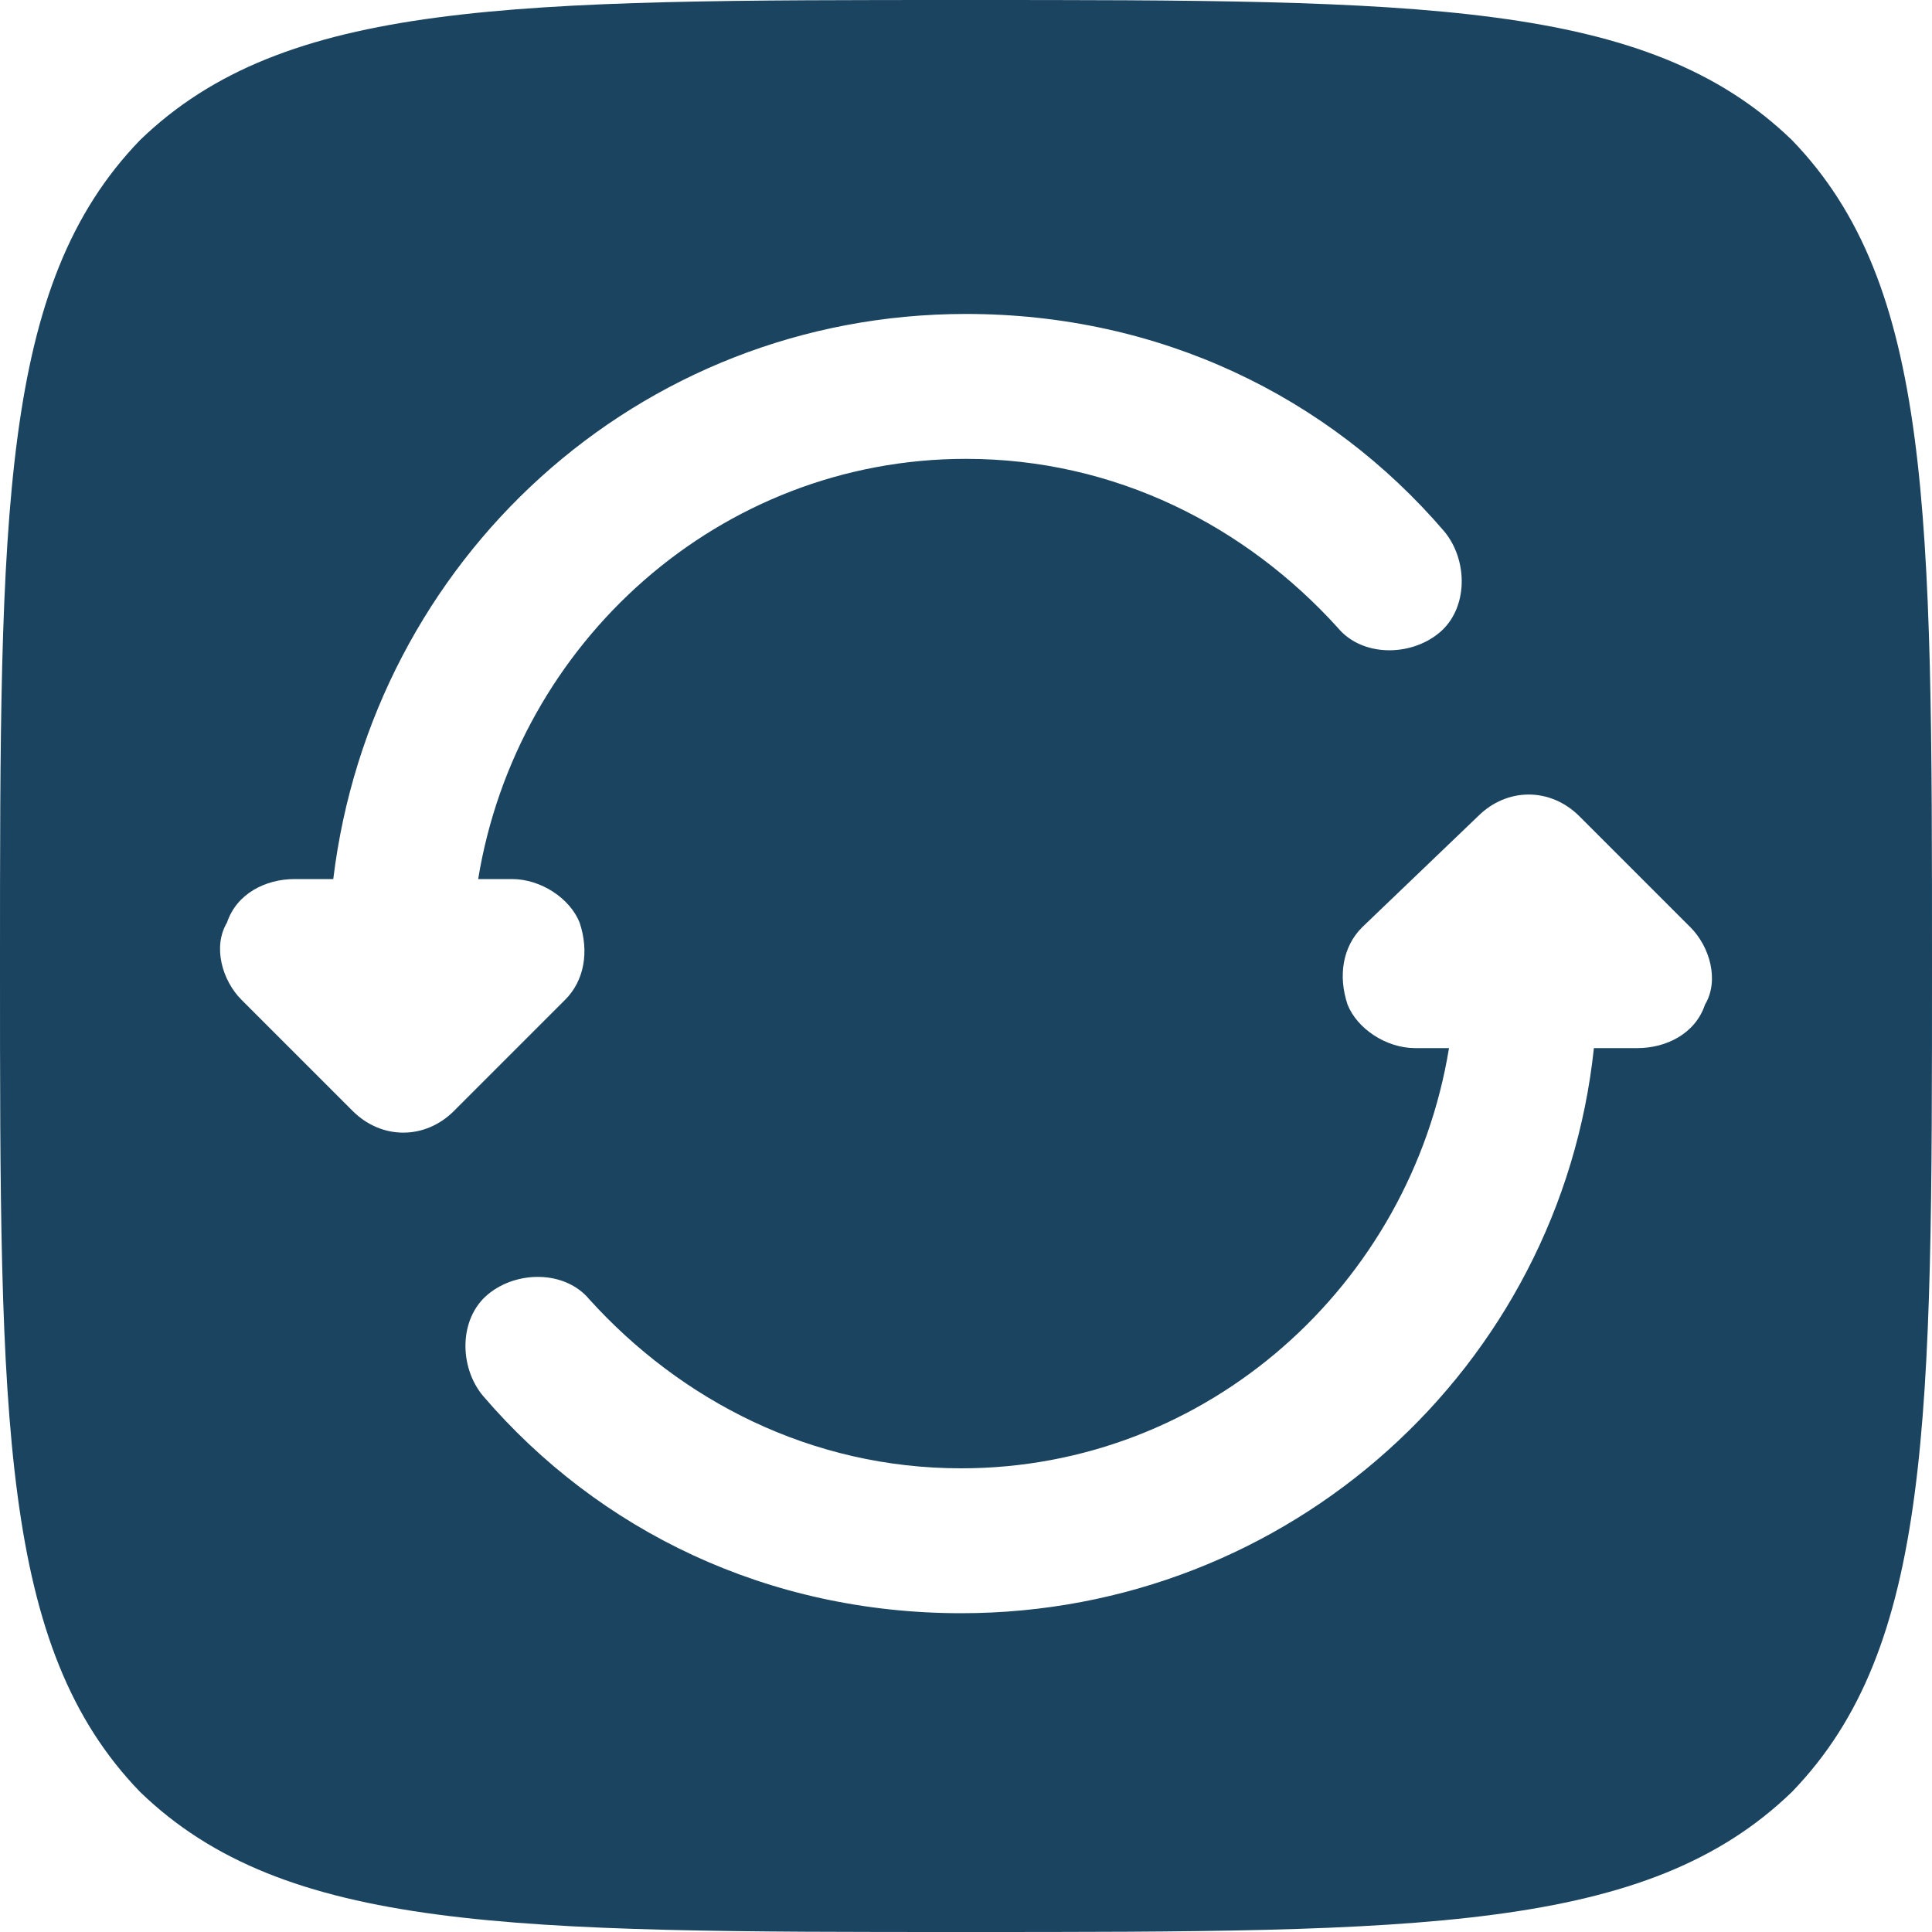 <?xml version="1.0" encoding="utf-8"?>
<!-- Generator: Adobe Illustrator 24.1.2, SVG Export Plug-In . SVG Version: 6.00 Build 0)  -->
<svg version="1.1" id="Layer_1" xmlns="http://www.w3.org/2000/svg" xmlns:xlink="http://www.w3.org/1999/xlink" x="0px" y="0px"
	 width="40px" height="40px" viewBox="0 0 40 40" style="enable-background:new 0 0 40 40;" xml:space="preserve">
<style type="text/css">
	.st0{fill-rule:evenodd;clip-rule:evenodd;fill:#1B4460;}
</style>
<path class="st0" d="M2.9,2.9C0,5.9,0,10.6,0,20c0,9.4,0,14.1,2.9,17.1C5.9,40,10.6,40,20,40c9.4,0,14.1,0,17.1-2.9
	C40,34.1,40,29.4,40,20c0-9.4,0-14.1-2.9-17.1C34.1,0,29.4,0,20,0C10.6,0,5.9,0,2.9,2.9z M6.9,18.2C7.7,11.6,13.2,6.5,20,6.5
	c4,0,7.5,1.7,9.9,4.5c0.5,0.6,0.5,1.6-0.1,2.1c-0.6,0.5-1.6,0.5-2.1-0.1c-1.9-2.1-4.6-3.5-7.7-3.5c-5.1,0-9.3,3.8-10.1,8.7h0.7
	c0.6,0,1.2,0.4,1.4,0.9c0.2,0.6,0.1,1.2-0.3,1.6l-2.3,2.3c-0.6,0.6-1.5,0.6-2.1,0l-2.3-2.3c-0.4-0.4-0.6-1.1-0.3-1.6
	c0.2-0.6,0.8-0.9,1.4-0.9H6.9z M30.6,16.9c0.6-0.6,1.5-0.6,2.1,0l2.3,2.3c0.4,0.4,0.6,1.1,0.3,1.6c-0.2,0.6-0.8,0.9-1.4,0.9h-0.9
	c-0.7,6.6-6.3,11.7-13.1,11.7c-4,0-7.5-1.7-9.9-4.5c-0.5-0.6-0.5-1.6,0.1-2.1c0.6-0.5,1.6-0.5,2.1,0.1c1.9,2.1,4.6,3.5,7.7,3.5
	c5.1,0,9.3-3.8,10.1-8.7h-0.7c-0.6,0-1.2-0.4-1.4-0.9c-0.2-0.6-0.1-1.2,0.3-1.6L30.6,16.9z"/>
</svg>
